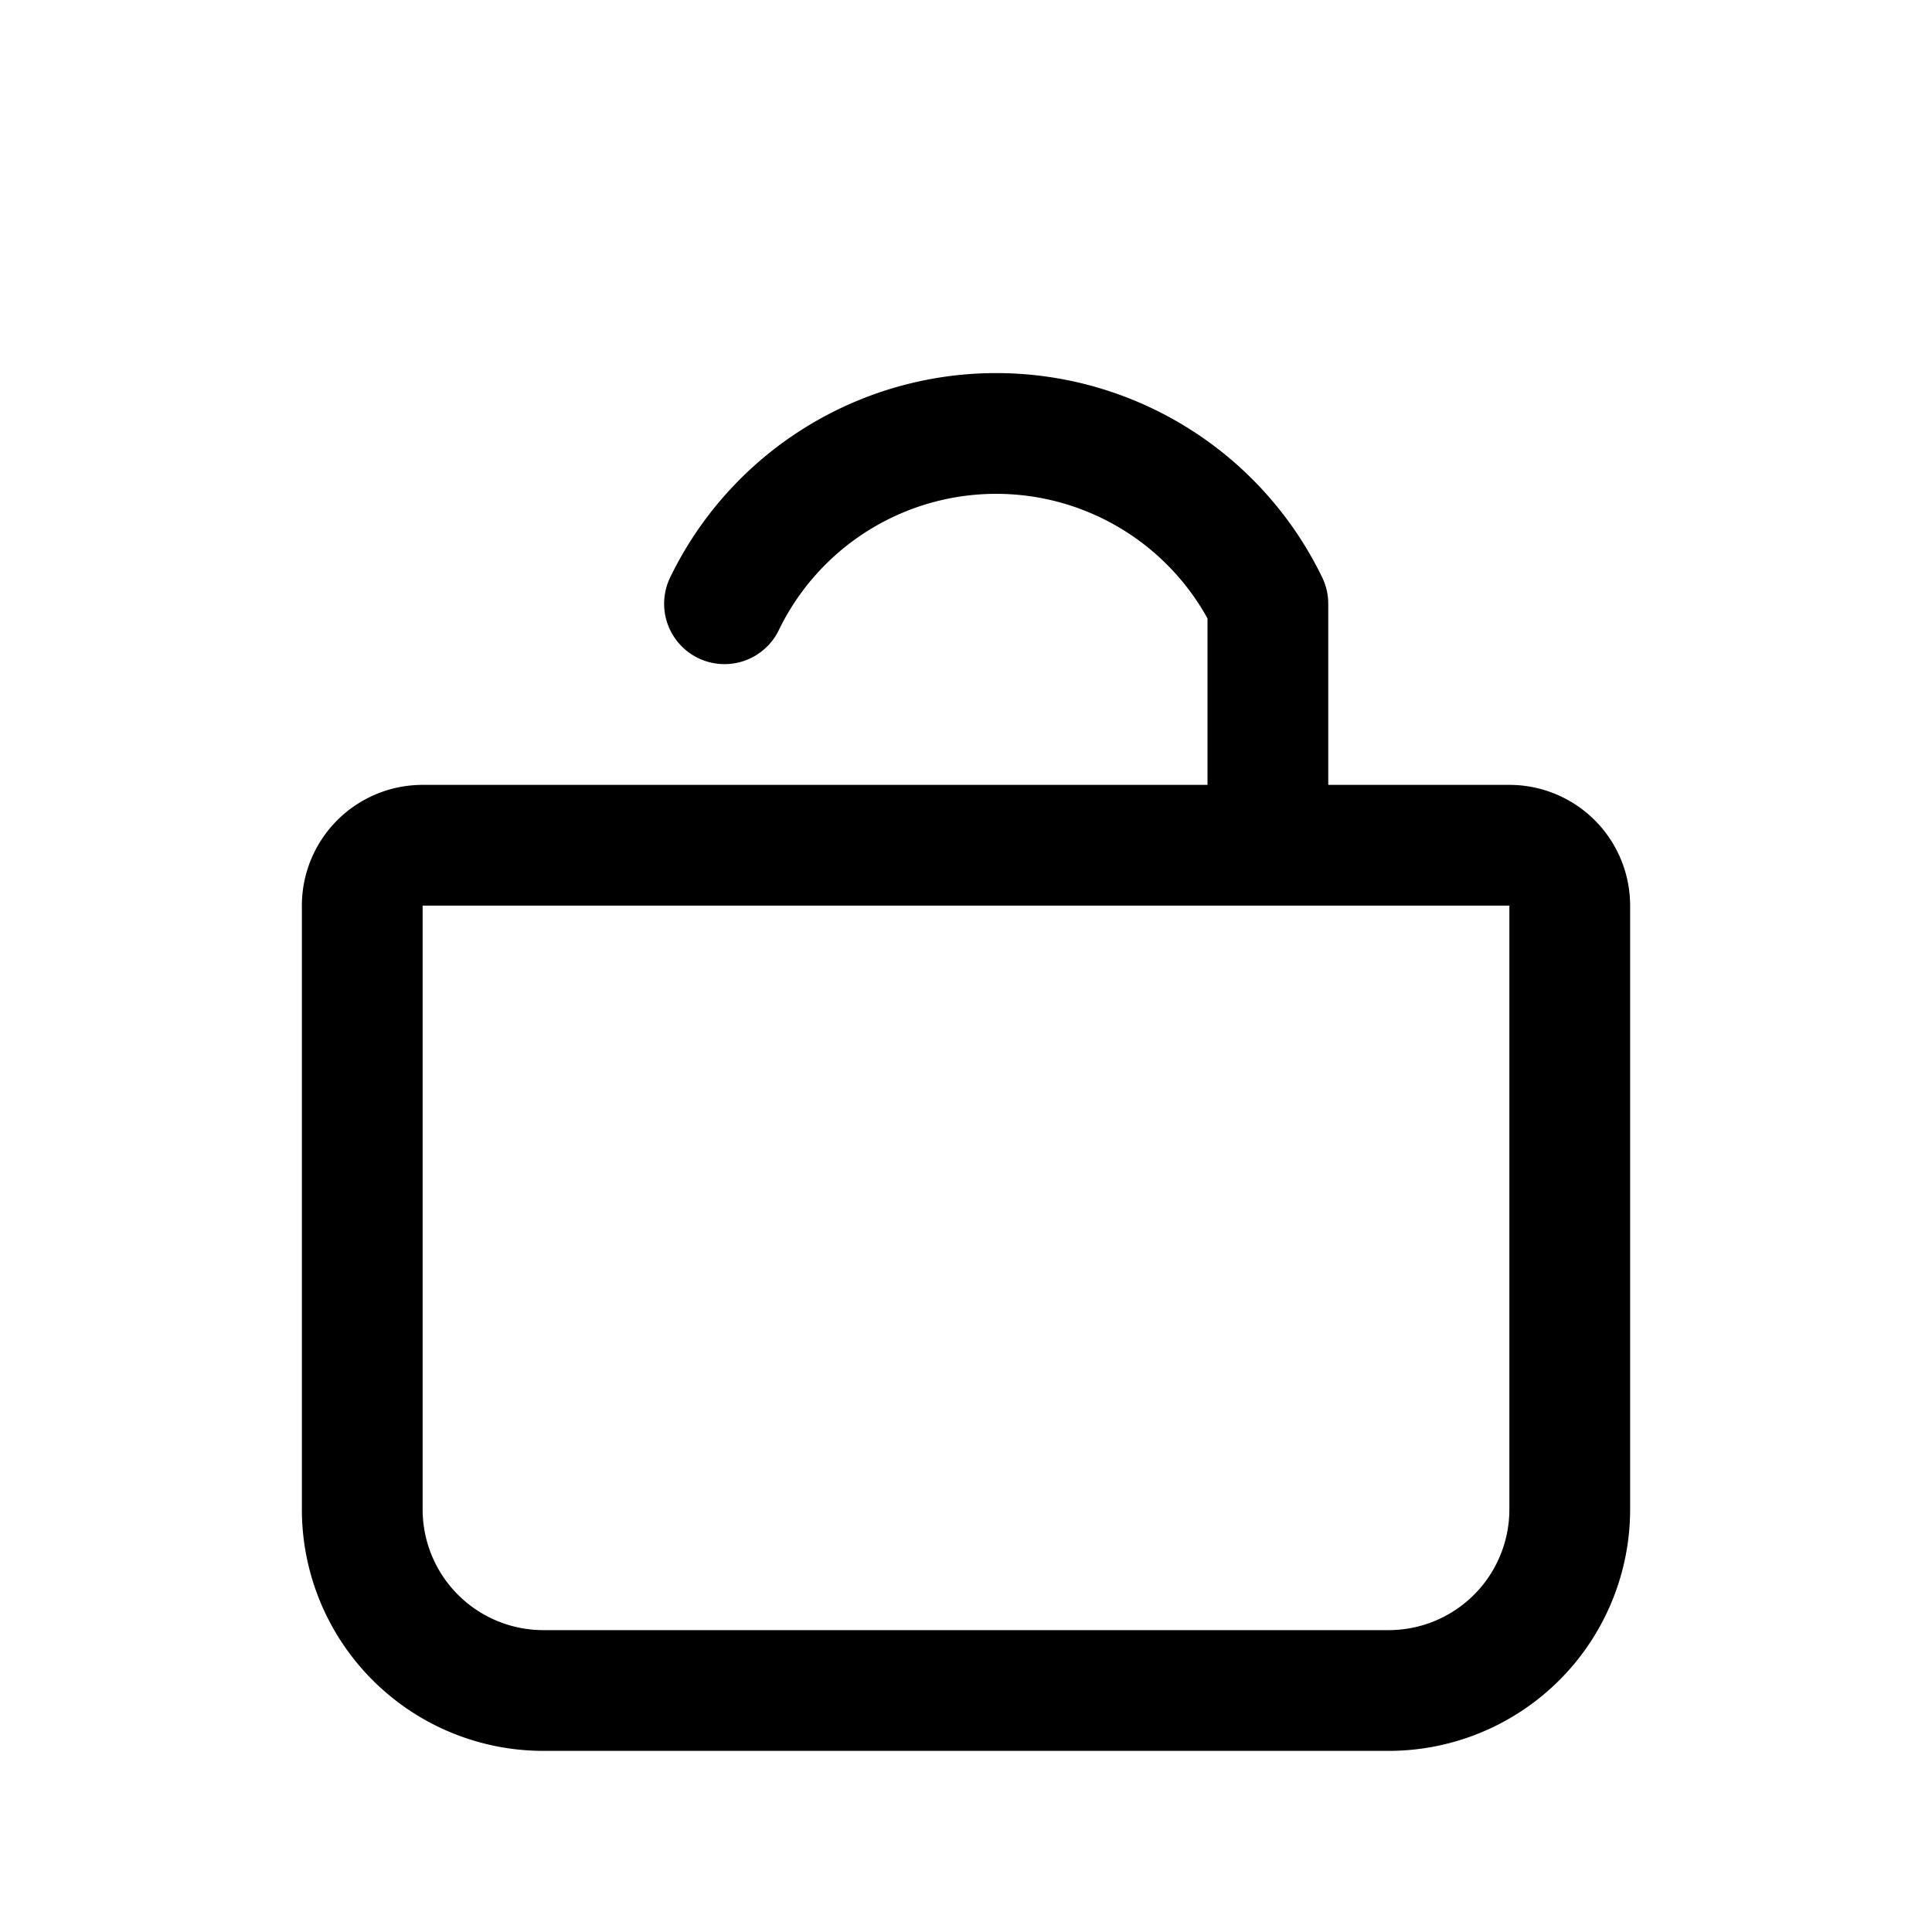 <svg xmlns="http://www.w3.org/2000/svg" fill="none" viewBox="0 0 24 24" stroke-width="1.5" stroke="currentColor"><path stroke-linecap="round" stroke-linejoin="round" d="M15.75 10.5V7.5A3.75 3.75 0 009 7.5M5.25 10.5h13.5a.75.75 0 01.75.75v7.5a2.25 2.25 0 01-2.25 2.25h-10.5a2.25 2.25 0 01-2.25-2.25v-7.5a.75.75 0 01.75-.75z"/></svg>
